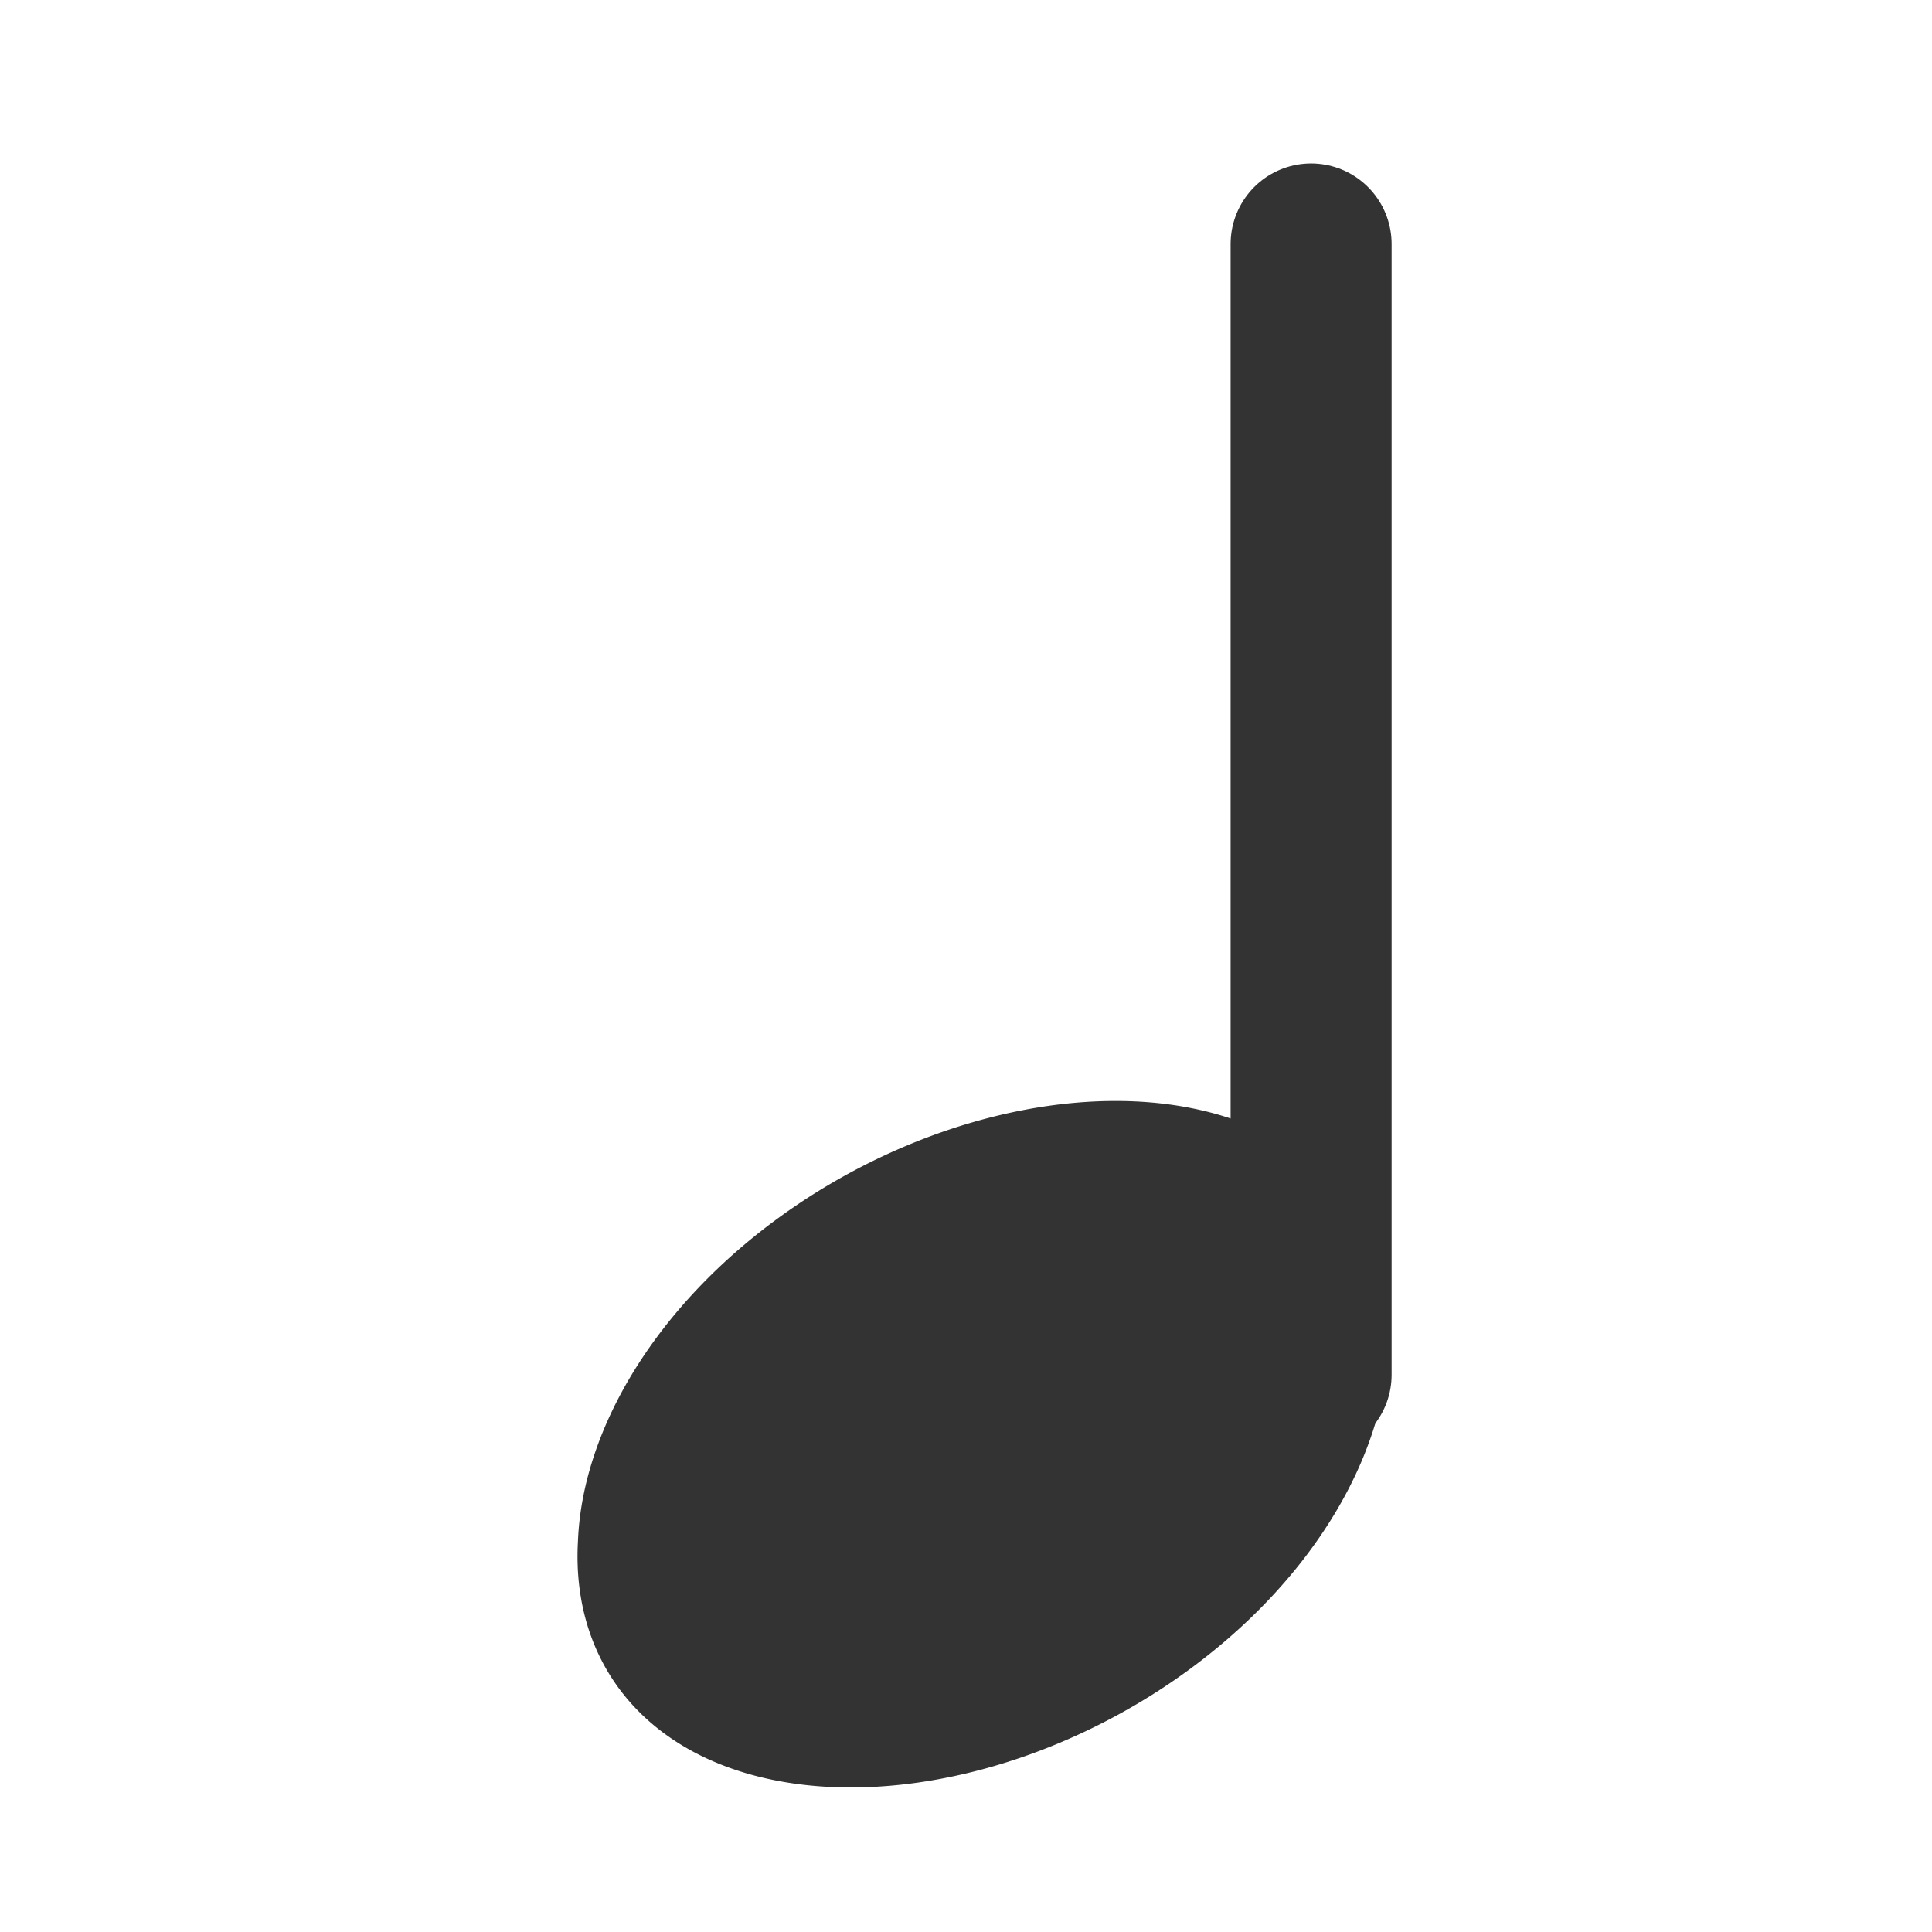 <svg xmlns="http://www.w3.org/2000/svg" viewBox="0 0 60 60" version="1.0"><path d="M34.355 43.331a10.434 7.253 0 10-20.867 0 10.434 7.253 0 1020.867 0z" transform="matrix(.973 -.232 -.051 1.04 9.468 5.337)" fill-rule="evenodd" stroke="#333" stroke-width="5" fill="#333"/><path d="M40.718 42.695V7.577" stroke-linejoin="round" stroke="#333" stroke-linecap="round" stroke-width="5" fill="none"/></svg>
